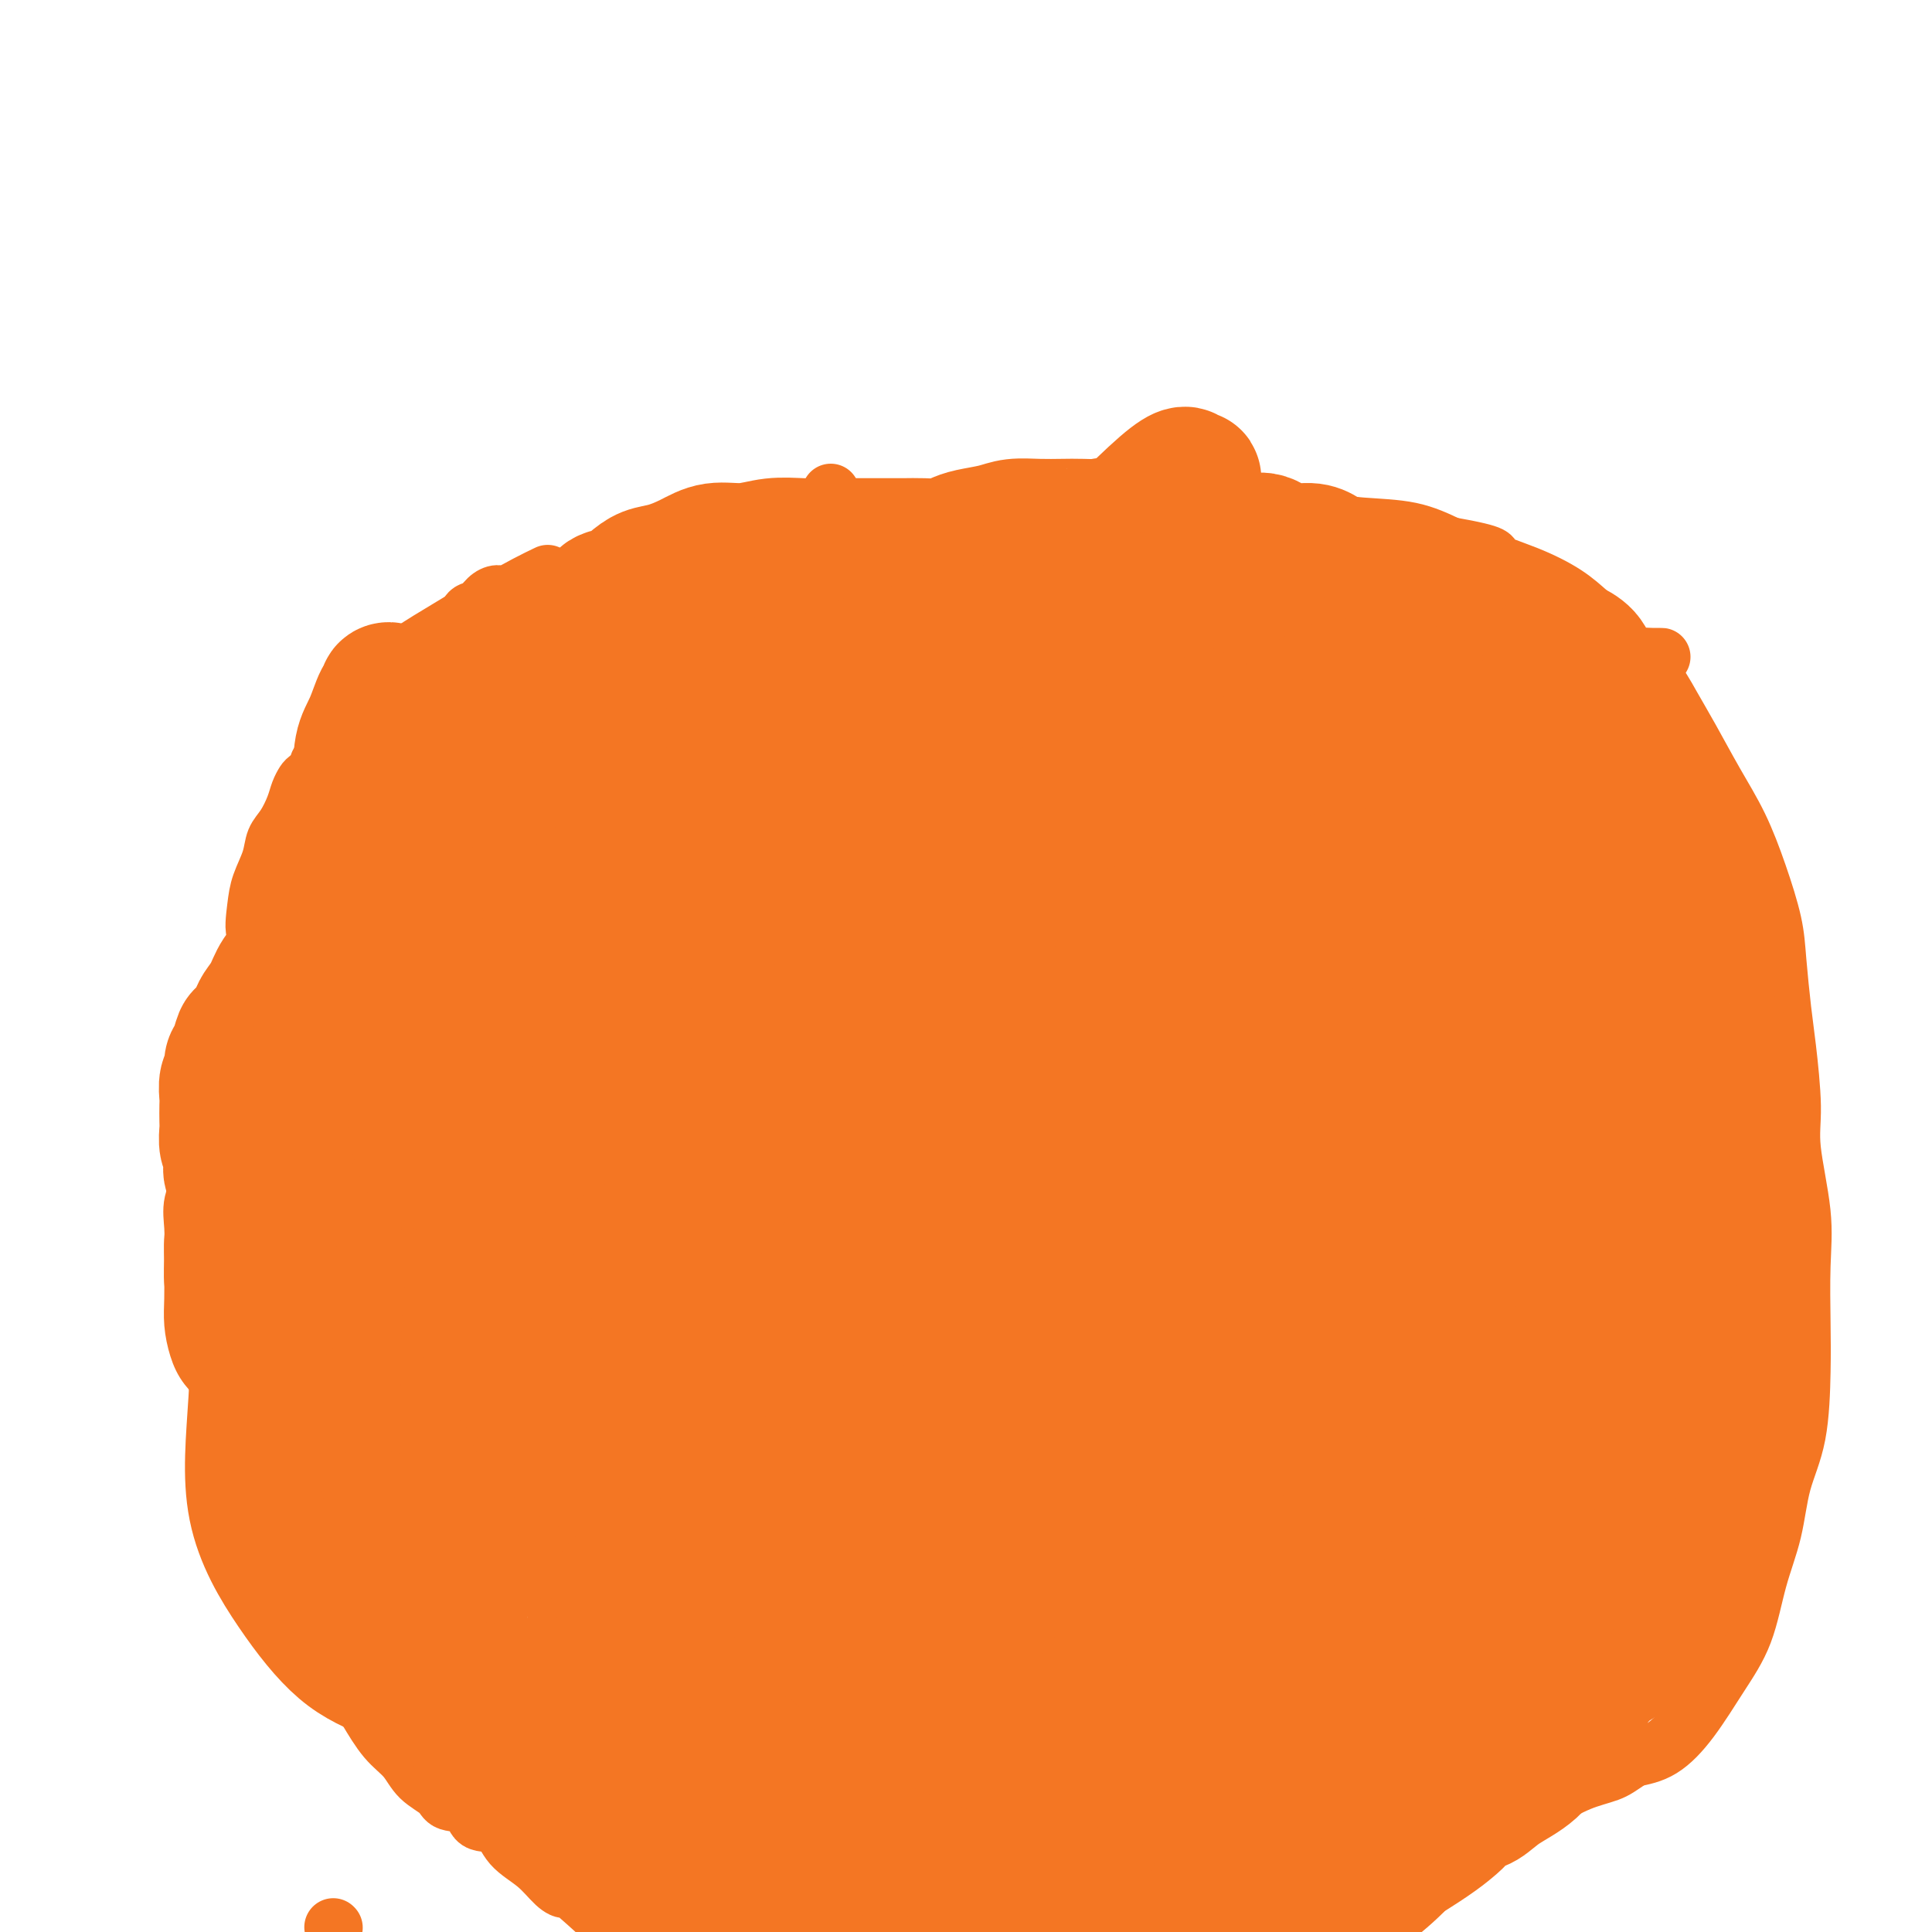 <svg viewBox='0 0 400 400' version='1.1' xmlns='http://www.w3.org/2000/svg' xmlns:xlink='http://www.w3.org/1999/xlink'><g fill='none' stroke='#F47623' stroke-width='12' stroke-linecap='round' stroke-linejoin='round'><path d='M69,399c0.000,0.000 0.100,0.100 0.1,0.1'/><path d='M138,396c-3.301,1.269 -6.601,2.537 -8,3c-1.399,0.463 -0.896,0.120 -1,0c-0.104,-0.120 -0.814,-0.016 -1,0c-0.186,0.016 0.153,-0.056 0,0c-0.153,0.056 -0.797,0.238 -1,0c-0.203,-0.238 0.035,-0.898 0,-1c-0.035,-0.102 -0.342,0.353 -1,0c-0.658,-0.353 -1.668,-1.514 -2,-2c-0.332,-0.486 0.013,-0.298 0,-1c-0.013,-0.702 -0.385,-2.296 -1,-4c-0.615,-1.704 -1.474,-3.519 -2,-5c-0.526,-1.481 -0.718,-2.630 -1,-4c-0.282,-1.370 -0.652,-2.963 -1,-4c-0.348,-1.037 -0.674,-1.519 -1,-2'/><path d='M118,376c-1.568,-4.029 -0.986,-2.603 -1,-3c-0.014,-0.397 -0.622,-2.619 -1,-4c-0.378,-1.381 -0.524,-1.921 -1,-3c-0.476,-1.079 -1.282,-2.695 -2,-4c-0.718,-1.305 -1.348,-2.297 -2,-4c-0.652,-1.703 -1.327,-4.117 -2,-6c-0.673,-1.883 -1.345,-3.236 -2,-5c-0.655,-1.764 -1.292,-3.938 -2,-6c-0.708,-2.062 -1.488,-4.012 -2,-6c-0.512,-1.988 -0.756,-4.016 -1,-6c-0.244,-1.984 -0.488,-3.926 -1,-6c-0.512,-2.074 -1.292,-4.281 -2,-7c-0.708,-2.719 -1.345,-5.950 -2,-9c-0.655,-3.050 -1.327,-5.917 -2,-9c-0.673,-3.083 -1.347,-6.381 -2,-10c-0.653,-3.619 -1.285,-7.559 -2,-11c-0.715,-3.441 -1.512,-6.381 -2,-10c-0.488,-3.619 -0.667,-7.915 -1,-12c-0.333,-4.085 -0.821,-7.958 -1,-12c-0.179,-4.042 -0.048,-8.253 0,-13c0.048,-4.747 0.013,-10.030 0,-14c-0.013,-3.970 -0.004,-6.627 0,-10c0.004,-3.373 0.001,-7.462 0,-11c-0.001,-3.538 -0.001,-6.524 0,-9c0.001,-2.476 0.004,-4.440 0,-7c-0.004,-2.560 -0.015,-5.715 0,-8c0.015,-2.285 0.057,-3.701 0,-5c-0.057,-1.299 -0.211,-2.482 0,-4c0.211,-1.518 0.788,-3.370 1,-4c0.212,-0.630 0.061,-0.037 0,0c-0.061,0.037 -0.030,-0.481 0,-1'/><path d='M88,157c-0.167,-18.333 -0.083,-9.167 0,0'/><path d='M261,391c-0.008,0.038 -0.016,0.077 1,0c1.016,-0.077 3.058,-0.268 5,-1c1.942,-0.732 3.786,-2.005 6,-3c2.214,-0.995 4.797,-1.710 7,-3c2.203,-1.290 4.025,-3.153 6,-5c1.975,-1.847 4.105,-3.679 6,-6c1.895,-2.321 3.557,-5.131 5,-8c1.443,-2.869 2.667,-5.796 5,-10c2.333,-4.204 5.775,-9.683 9,-15c3.225,-5.317 6.232,-10.472 9,-15c2.768,-4.528 5.297,-8.430 8,-13c2.703,-4.570 5.579,-9.807 8,-14c2.421,-4.193 4.386,-7.340 6,-11c1.614,-3.660 2.877,-7.832 4,-12c1.123,-4.168 2.105,-8.333 3,-12c0.895,-3.667 1.704,-6.836 2,-10c0.296,-3.164 0.079,-6.323 0,-10c-0.079,-3.677 -0.021,-7.872 0,-11c0.021,-3.128 0.006,-5.188 0,-8c-0.006,-2.812 -0.002,-6.375 0,-9c0.002,-2.625 0.001,-4.313 0,-6'/><path d='M351,209c-0.000,-7.644 -0.000,-4.753 0,-5c0.000,-0.247 0.000,-3.631 0,-6c-0.000,-2.369 -0.001,-3.723 0,-5c0.001,-1.277 0.004,-2.479 0,-4c-0.004,-1.521 -0.017,-3.362 0,-5c0.017,-1.638 0.062,-3.072 0,-4c-0.062,-0.928 -0.232,-1.351 -1,-2c-0.768,-0.649 -2.133,-1.525 -3,-2c-0.867,-0.475 -1.236,-0.551 -2,-1c-0.764,-0.449 -1.925,-1.271 -3,-2c-1.075,-0.729 -2.065,-1.363 -3,-2c-0.935,-0.637 -1.815,-1.276 -3,-2c-1.185,-0.724 -2.676,-1.533 -4,-2c-1.324,-0.467 -2.481,-0.592 -4,-1c-1.519,-0.408 -3.401,-1.098 -5,-2c-1.599,-0.902 -2.915,-2.016 -5,-3c-2.085,-0.984 -4.940,-1.838 -7,-3c-2.060,-1.162 -3.327,-2.633 -5,-4c-1.673,-1.367 -3.753,-2.631 -6,-4c-2.247,-1.369 -4.662,-2.842 -7,-4c-2.338,-1.158 -4.598,-2.001 -7,-3c-2.402,-0.999 -4.944,-2.153 -8,-3c-3.056,-0.847 -6.624,-1.386 -10,-2c-3.376,-0.614 -6.558,-1.303 -10,-2c-3.442,-0.697 -7.143,-1.402 -11,-2c-3.857,-0.598 -7.868,-1.090 -12,-2c-4.132,-0.910 -8.383,-2.238 -12,-3c-3.617,-0.762 -6.598,-0.957 -10,-2c-3.402,-1.043 -7.224,-2.935 -11,-4c-3.776,-1.065 -7.508,-1.304 -11,-2c-3.492,-0.696 -6.746,-1.848 -10,-3'/><path d='M181,118c-17.214,-3.568 -11.748,-1.487 -12,-1c-0.252,0.487 -6.222,-0.622 -11,-1c-4.778,-0.378 -8.365,-0.027 -12,0c-3.635,0.027 -7.319,-0.269 -11,0c-3.681,0.269 -7.358,1.102 -11,2c-3.642,0.898 -7.250,1.859 -11,3c-3.750,1.141 -7.641,2.461 -11,4c-3.359,1.539 -6.186,3.298 -9,5c-2.814,1.702 -5.615,3.347 -8,5c-2.385,1.653 -4.352,3.313 -6,5c-1.648,1.687 -2.975,3.399 -4,6c-1.025,2.601 -1.746,6.090 -2,10c-0.254,3.910 -0.039,8.240 0,12c0.039,3.760 -0.097,6.949 0,10c0.097,3.051 0.426,5.964 0,8c-0.426,2.036 -1.607,3.195 -2,5c-0.393,1.805 0.003,4.257 0,7c-0.003,2.743 -0.406,5.777 0,10c0.406,4.223 1.622,9.637 4,14c2.378,4.363 5.919,7.677 9,11c3.081,3.323 5.701,6.657 8,9c2.299,2.343 4.276,3.695 5,5c0.724,1.305 0.193,2.564 0,3c-0.193,0.436 -0.050,0.049 0,0c0.050,-0.049 0.005,0.238 0,1c-0.005,0.762 0.030,1.998 0,3c-0.030,1.002 -0.123,1.770 0,3c0.123,1.230 0.464,2.923 1,5c0.536,2.077 1.268,4.539 2,7'/><path d='M100,269c0.689,4.404 0.913,4.415 1,5c0.087,0.585 0.038,1.745 0,3c-0.038,1.255 -0.064,2.604 0,4c0.064,1.396 0.217,2.840 0,5c-0.217,2.160 -0.804,5.036 -1,7c-0.196,1.964 0.000,3.016 0,4c-0.000,0.984 -0.196,1.899 0,3c0.196,1.101 0.785,2.389 1,3c0.215,0.611 0.057,0.543 0,1c-0.057,0.457 -0.014,1.437 0,2c0.014,0.563 0.000,0.710 0,1c-0.000,0.290 0.014,0.722 0,1c-0.014,0.278 -0.056,0.400 0,1c0.056,0.600 0.211,1.676 0,2c-0.211,0.324 -0.788,-0.105 -1,0c-0.212,0.105 -0.061,0.744 0,1c0.061,0.256 0.030,0.128 0,0'/><path d='M127,399c-3.728,-3.385 -7.457,-6.771 -9,-8c-1.543,-1.229 -0.901,-0.302 -1,0c-0.099,0.302 -0.941,-0.021 -2,-1c-1.059,-0.979 -2.336,-2.613 -4,-4c-1.664,-1.387 -3.714,-2.528 -5,-4c-1.286,-1.472 -1.809,-3.275 -3,-4c-1.191,-0.725 -3.050,-0.370 -4,-1c-0.950,-0.630 -0.991,-2.244 -2,-3c-1.009,-0.756 -2.986,-0.654 -4,-1c-1.014,-0.346 -1.065,-1.141 -2,-2c-0.935,-0.859 -2.753,-1.782 -4,-3c-1.247,-1.218 -1.923,-2.730 -3,-4c-1.077,-1.270 -2.557,-2.299 -4,-4c-1.443,-1.701 -2.850,-4.073 -4,-6c-1.150,-1.927 -2.043,-3.408 -3,-5c-0.957,-1.592 -1.979,-3.296 -3,-5'/><path d='M70,344c-3.443,-4.901 -3.551,-5.154 -4,-6c-0.449,-0.846 -1.237,-2.286 -2,-4c-0.763,-1.714 -1.499,-3.700 -2,-6c-0.501,-2.300 -0.767,-4.912 -1,-7c-0.233,-2.088 -0.434,-3.653 -1,-5c-0.566,-1.347 -1.497,-2.475 -2,-4c-0.503,-1.525 -0.579,-3.445 -1,-5c-0.421,-1.555 -1.186,-2.744 -2,-4c-0.814,-1.256 -1.678,-2.580 -2,-4c-0.322,-1.420 -0.103,-2.938 -1,-4c-0.897,-1.062 -2.909,-1.669 -4,-3c-1.091,-1.331 -1.259,-3.387 -2,-5c-0.741,-1.613 -2.055,-2.783 -3,-4c-0.945,-1.217 -1.521,-2.481 -2,-4c-0.479,-1.519 -0.860,-3.294 -1,-5c-0.140,-1.706 -0.039,-3.344 0,-5c0.039,-1.656 0.017,-3.331 0,-5c-0.017,-1.669 -0.030,-3.334 0,-5c0.030,-1.666 0.101,-3.334 0,-5c-0.101,-1.666 -0.376,-3.331 0,-5c0.376,-1.669 1.401,-3.343 2,-5c0.599,-1.657 0.773,-3.299 1,-5c0.227,-1.701 0.509,-3.463 1,-5c0.491,-1.537 1.192,-2.851 2,-4c0.808,-1.149 1.722,-2.133 2,-3c0.278,-0.867 -0.080,-1.616 0,-3c0.080,-1.384 0.599,-3.404 1,-5c0.401,-1.596 0.685,-2.768 1,-4c0.315,-1.232 0.662,-2.524 1,-4c0.338,-1.476 0.668,-3.136 1,-5c0.332,-1.864 0.666,-3.932 1,-6'/><path d='M53,200c2.019,-8.926 0.568,-6.741 0,-7c-0.568,-0.259 -0.252,-2.963 0,-5c0.252,-2.037 0.438,-3.406 1,-5c0.562,-1.594 1.498,-3.414 2,-5c0.502,-1.586 0.569,-2.940 1,-4c0.431,-1.060 1.228,-1.827 2,-3c0.772,-1.173 1.521,-2.752 2,-4c0.479,-1.248 0.687,-2.166 1,-3c0.313,-0.834 0.730,-1.583 1,-2c0.270,-0.417 0.394,-0.501 1,-1c0.606,-0.499 1.695,-1.412 2,-2c0.305,-0.588 -0.173,-0.850 0,-1c0.173,-0.150 0.997,-0.189 2,-1c1.003,-0.811 2.187,-2.393 3,-3c0.813,-0.607 1.256,-0.239 2,-1c0.744,-0.761 1.788,-2.653 3,-4c1.212,-1.347 2.592,-2.151 4,-3c1.408,-0.849 2.843,-1.745 4,-3c1.157,-1.255 2.035,-2.869 3,-4c0.965,-1.131 2.016,-1.780 3,-3c0.984,-1.220 1.902,-3.013 3,-4c1.098,-0.987 2.378,-1.169 3,-2c0.622,-0.831 0.588,-2.312 1,-3c0.412,-0.688 1.270,-0.582 2,-1c0.730,-0.418 1.331,-1.359 2,-2c0.669,-0.641 1.406,-0.981 2,-1c0.594,-0.019 1.046,0.284 2,0c0.954,-0.284 2.411,-1.153 4,-2c1.589,-0.847 3.311,-1.670 4,-2c0.689,-0.330 0.344,-0.165 0,0'/><path d='M268,142c1.096,-1.691 2.191,-3.382 3,-4c0.809,-0.618 1.331,-0.164 2,0c0.669,0.164 1.483,0.037 3,0c1.517,-0.037 3.736,0.015 6,0c2.264,-0.015 4.572,-0.099 7,0c2.428,0.099 4.974,0.380 8,0c3.026,-0.380 6.532,-1.422 9,-2c2.468,-0.578 3.899,-0.693 6,-1c2.101,-0.307 4.873,-0.807 7,-1c2.127,-0.193 3.608,-0.080 5,0c1.392,0.080 2.695,0.127 4,0c1.305,-0.127 2.611,-0.426 4,0c1.389,0.426 2.860,1.578 4,2c1.140,0.422 1.949,0.113 3,0c1.051,-0.113 2.345,-0.030 3,0c0.655,0.030 0.670,0.008 1,0c0.330,-0.008 0.975,-0.002 1,0c0.025,0.002 -0.570,0.001 -1,0c-0.430,-0.001 -0.693,-0.000 -1,0c-0.307,0.000 -0.657,0.000 -1,0c-0.343,-0.000 -0.680,-0.000 -1,0c-0.320,0.000 -0.625,0.000 -1,0c-0.375,-0.000 -0.822,-0.000 -1,0c-0.178,0.000 -0.089,0.000 0,0'/><path d='M172,102c-0.895,1.691 -1.789,3.382 -1,4c0.789,0.618 3.262,0.161 6,0c2.738,-0.161 5.742,-0.028 8,0c2.258,0.028 3.771,-0.049 5,0c1.229,0.049 2.173,0.223 4,0c1.827,-0.223 4.538,-0.845 7,-1c2.462,-0.155 4.677,0.155 7,0c2.323,-0.155 4.755,-0.774 7,-1c2.245,-0.226 4.304,-0.057 6,0c1.696,0.057 3.029,0.004 5,0c1.971,-0.004 4.579,0.040 7,0c2.421,-0.040 4.654,-0.166 7,0c2.346,0.166 4.804,0.622 7,1c2.196,0.378 4.129,0.677 7,1c2.871,0.323 6.681,0.669 10,1c3.319,0.331 6.147,0.645 9,1c2.853,0.355 5.730,0.749 9,1c3.270,0.251 6.934,0.357 10,1c3.066,0.643 5.533,1.821 8,3'/><path d='M300,113c11.008,1.941 8.527,2.292 9,3c0.473,0.708 3.899,1.771 7,3c3.101,1.229 5.876,2.623 8,4c2.124,1.377 3.597,2.736 5,4c1.403,1.264 2.737,2.431 4,4c1.263,1.569 2.454,3.540 4,5c1.546,1.460 3.445,2.410 5,4c1.555,1.590 2.765,3.821 4,6c1.235,2.179 2.495,4.307 4,7c1.505,2.693 3.254,5.951 5,9c1.746,3.049 3.490,5.889 5,9c1.510,3.111 2.785,6.492 4,10c1.215,3.508 2.368,7.143 3,10c0.632,2.857 0.742,4.935 1,8c0.258,3.065 0.665,7.117 1,10c0.335,2.883 0.597,4.596 1,8c0.403,3.404 0.945,8.498 1,12c0.055,3.502 -0.377,5.413 0,9c0.377,3.587 1.564,8.851 2,13c0.436,4.149 0.121,7.183 0,11c-0.121,3.817 -0.048,8.418 0,12c0.048,3.582 0.070,6.143 0,10c-0.070,3.857 -0.233,9.008 -1,13c-0.767,3.992 -2.139,6.826 -3,10c-0.861,3.174 -1.211,6.689 -2,10c-0.789,3.311 -2.015,6.417 -3,10c-0.985,3.583 -1.728,7.642 -3,11c-1.272,3.358 -3.073,6.013 -5,9c-1.927,2.987 -3.980,6.304 -6,9c-2.020,2.696 -4.006,4.770 -6,6c-1.994,1.230 -3.997,1.615 -6,2'/><path d='M338,364c-2.711,1.841 -3.488,2.442 -5,3c-1.512,0.558 -3.758,1.073 -6,2c-2.242,0.927 -4.481,2.266 -7,3c-2.519,0.734 -5.317,0.862 -8,2c-2.683,1.138 -5.251,3.286 -8,4c-2.749,0.714 -5.679,-0.005 -8,0c-2.321,0.005 -4.033,0.733 -6,1c-1.967,0.267 -4.188,0.071 -6,0c-1.812,-0.071 -3.215,-0.019 -5,0c-1.785,0.019 -3.951,0.005 -6,0c-2.049,-0.005 -3.982,-0.001 -6,0c-2.018,0.001 -4.120,0.000 -5,0c-0.880,-0.000 -0.537,-0.000 -1,0c-0.463,0.000 -1.732,0.000 -2,0c-0.268,-0.000 0.466,-0.000 1,0c0.534,0.000 0.867,0.000 1,0c0.133,-0.000 0.067,-0.000 0,0'/><path d='M124,387c-1.731,0.299 -3.462,0.599 -6,-2c-2.538,-2.599 -5.883,-8.096 -8,-12c-2.117,-3.904 -3.004,-6.215 -4,-8c-0.996,-1.785 -2.099,-3.045 -4,-7c-1.901,-3.955 -4.600,-10.604 -7,-17c-2.400,-6.396 -4.501,-12.539 -6,-18c-1.499,-5.461 -2.396,-10.240 -3,-16c-0.604,-5.760 -0.916,-12.500 -1,-19c-0.084,-6.500 0.061,-12.761 0,-19c-0.061,-6.239 -0.326,-12.456 0,-18c0.326,-5.544 1.244,-10.414 2,-15c0.756,-4.586 1.352,-8.889 2,-12c0.648,-3.111 1.349,-5.030 2,-7c0.651,-1.970 1.252,-3.992 2,-5c0.748,-1.008 1.642,-1.002 2,-1c0.358,0.002 0.179,0.001 0,0'/></g>
<g fill='none' stroke='#F47623' stroke-width='28' stroke-linecap='round' stroke-linejoin='round'><path d='M137,364c-2.951,0.664 -5.902,1.328 -7,0c-1.098,-1.328 -0.341,-4.649 0,-10c0.341,-5.351 0.268,-12.734 0,-20c-0.268,-7.266 -0.729,-14.417 -1,-22c-0.271,-7.583 -0.351,-15.599 0,-23c0.351,-7.401 1.134,-14.188 2,-21c0.866,-6.812 1.816,-13.648 3,-20c1.184,-6.352 2.602,-12.219 4,-18c1.398,-5.781 2.774,-11.477 4,-16c1.226,-4.523 2.301,-7.873 3,-10c0.699,-2.127 1.023,-3.029 1,-3c-0.023,0.029 -0.394,0.990 0,1c0.394,0.010 1.552,-0.932 0,4c-1.552,4.932 -5.812,15.736 -9,25c-3.188,9.264 -5.302,16.986 -7,24c-1.698,7.014 -2.979,13.320 -4,20c-1.021,6.680 -1.781,13.735 -2,19c-0.219,5.265 0.103,8.741 0,13c-0.103,4.259 -0.630,9.301 0,13c0.630,3.699 2.416,6.053 4,9c1.584,2.947 2.965,6.486 5,9c2.035,2.514 4.724,4.004 7,6c2.276,1.996 4.138,4.498 6,7'/><path d='M146,351c3.059,3.649 4.206,6.270 6,9c1.794,2.730 4.235,5.567 6,7c1.765,1.433 2.855,1.460 4,2c1.145,0.540 2.345,1.593 3,2c0.655,0.407 0.764,0.166 1,0c0.236,-0.166 0.599,-0.259 1,0c0.401,0.259 0.841,0.868 1,1c0.159,0.132 0.037,-0.213 0,-1c-0.037,-0.787 0.011,-2.018 0,-6c-0.011,-3.982 -0.081,-10.717 0,-18c0.081,-7.283 0.311,-15.116 0,-22c-0.311,-6.884 -1.164,-12.819 -2,-18c-0.836,-5.181 -1.654,-9.610 -3,-13c-1.346,-3.390 -3.220,-5.743 -5,-7c-1.780,-1.257 -3.468,-1.420 -5,-2c-1.532,-0.580 -2.910,-1.577 -4,-2c-1.090,-0.423 -1.892,-0.272 -3,0c-1.108,0.272 -2.521,0.666 -3,1c-0.479,0.334 -0.023,0.609 -1,4c-0.977,3.391 -3.388,9.899 -5,15c-1.612,5.101 -2.427,8.796 -3,13c-0.573,4.204 -0.906,8.917 -1,14c-0.094,5.083 0.049,10.535 0,15c-0.049,4.465 -0.291,7.942 0,11c0.291,3.058 1.114,5.696 2,8c0.886,2.304 1.834,4.273 3,6c1.166,1.727 2.550,3.211 4,6c1.450,2.789 2.966,6.881 5,10c2.034,3.119 4.586,5.263 7,8c2.414,2.737 4.690,6.068 6,8c1.310,1.932 1.655,2.466 2,3'/><path d='M162,405c2.766,3.027 2.182,1.093 2,0c-0.182,-1.093 0.040,-1.346 0,-3c-0.040,-1.654 -0.340,-4.710 -1,-10c-0.660,-5.290 -1.679,-12.814 -2,-20c-0.321,-7.186 0.058,-14.033 0,-21c-0.058,-6.967 -0.552,-14.055 0,-20c0.552,-5.945 2.152,-10.747 3,-15c0.848,-4.253 0.946,-7.956 1,-11c0.054,-3.044 0.065,-5.427 0,-8c-0.065,-2.573 -0.205,-5.336 -1,-7c-0.795,-1.664 -2.244,-2.230 -4,-3c-1.756,-0.770 -3.818,-1.744 -6,-2c-2.182,-0.256 -4.484,0.207 -6,0c-1.516,-0.207 -2.248,-1.084 -4,0c-1.752,1.084 -4.526,4.129 -7,8c-2.474,3.871 -4.648,8.569 -7,14c-2.352,5.431 -4.883,11.595 -6,18c-1.117,6.405 -0.818,13.050 -1,20c-0.182,6.950 -0.843,14.204 -1,19c-0.157,4.796 0.189,7.133 1,10c0.811,2.867 2.085,6.263 4,9c1.915,2.737 4.469,4.815 7,6c2.531,1.185 5.039,1.477 8,2c2.961,0.523 6.375,1.277 10,2c3.625,0.723 7.461,1.414 11,2c3.539,0.586 6.782,1.065 10,1c3.218,-0.065 6.412,-0.675 9,-2c2.588,-1.325 4.570,-3.365 7,-8c2.430,-4.635 5.308,-11.863 8,-20c2.692,-8.137 5.198,-17.182 7,-26c1.802,-8.818 2.901,-17.409 4,-26'/><path d='M208,314c2.387,-12.065 2.856,-16.227 3,-21c0.144,-4.773 -0.037,-10.155 0,-14c0.037,-3.845 0.291,-6.151 0,-8c-0.291,-1.849 -1.129,-3.241 -3,-4c-1.871,-0.759 -4.776,-0.883 -7,-1c-2.224,-0.117 -3.766,-0.225 -5,0c-1.234,0.225 -2.159,0.782 -3,2c-0.841,1.218 -1.599,3.096 -3,8c-1.401,4.904 -3.447,12.835 -5,20c-1.553,7.165 -2.613,13.565 -3,21c-0.387,7.435 -0.100,15.904 0,23c0.100,7.096 0.014,12.819 1,20c0.986,7.181 3.044,15.818 5,22c1.956,6.182 3.810,9.908 6,14c2.190,4.092 4.716,8.552 7,11c2.284,2.448 4.326,2.886 6,3c1.674,0.114 2.980,-0.095 5,0c2.020,0.095 4.754,0.494 7,0c2.246,-0.494 4.003,-1.880 6,-6c1.997,-4.120 4.234,-10.975 6,-18c1.766,-7.025 3.062,-14.219 4,-22c0.938,-7.781 1.519,-16.147 2,-24c0.481,-7.853 0.863,-15.193 1,-22c0.137,-6.807 0.029,-13.081 0,-18c-0.029,-4.919 0.022,-8.482 0,-12c-0.022,-3.518 -0.119,-6.991 -1,-9c-0.881,-2.009 -2.548,-2.555 -4,-3c-1.452,-0.445 -2.688,-0.789 -4,-1c-1.312,-0.211 -2.699,-0.287 -4,0c-1.301,0.287 -2.514,0.939 -3,2c-0.486,1.061 -0.243,2.530 0,4'/><path d='M222,281c-0.403,2.716 0.088,6.506 0,11c-0.088,4.494 -0.756,9.693 -1,16c-0.244,6.307 -0.064,13.723 0,21c0.064,7.277 0.012,14.416 0,21c-0.012,6.584 0.016,12.612 0,18c-0.016,5.388 -0.077,10.135 0,14c0.077,3.865 0.292,6.846 1,9c0.708,2.154 1.909,3.480 3,5c1.091,1.520 2.072,3.235 3,4c0.928,0.765 1.804,0.582 3,1c1.196,0.418 2.713,1.439 4,2c1.287,0.561 2.343,0.663 4,-1c1.657,-1.663 3.913,-5.089 6,-11c2.087,-5.911 4.004,-14.306 6,-23c1.996,-8.694 4.069,-17.687 6,-26c1.931,-8.313 3.719,-15.945 5,-22c1.281,-6.055 2.056,-10.534 3,-15c0.944,-4.466 2.057,-8.918 3,-12c0.943,-3.082 1.716,-4.794 2,-6c0.284,-1.206 0.078,-1.907 0,-2c-0.078,-0.093 -0.027,0.423 0,2c0.027,1.577 0.030,4.215 0,10c-0.030,5.785 -0.091,14.718 0,24c0.091,9.282 0.336,18.913 0,28c-0.336,9.087 -1.253,17.628 -2,25c-0.747,7.372 -1.324,13.574 -2,17c-0.676,3.426 -1.451,4.076 -2,5c-0.549,0.924 -0.871,2.121 -1,2c-0.129,-0.121 -0.064,-1.561 0,-3'/><path d='M263,395c-1.081,5.047 -0.285,-5.336 0,-13c0.285,-7.664 0.059,-12.609 0,-18c-0.059,-5.391 0.051,-11.228 1,-17c0.949,-5.772 2.738,-11.477 4,-16c1.262,-4.523 1.999,-7.863 3,-11c1.001,-3.137 2.268,-6.071 3,-9c0.732,-2.929 0.928,-5.852 1,-8c0.072,-2.148 0.019,-3.519 0,-5c-0.019,-1.481 -0.002,-3.070 0,-4c0.002,-0.930 -0.009,-1.201 0,-2c0.009,-0.799 0.039,-2.126 0,-2c-0.039,0.126 -0.148,1.704 0,3c0.148,1.296 0.552,2.308 0,6c-0.552,3.692 -2.060,10.064 -3,15c-0.940,4.936 -1.313,8.436 -3,15c-1.687,6.564 -4.687,16.191 -7,22c-2.313,5.809 -3.940,7.798 -5,9c-1.060,1.202 -1.552,1.616 -2,2c-0.448,0.384 -0.852,0.737 -1,1c-0.148,0.263 -0.040,0.436 0,1c0.040,0.564 0.011,1.520 0,2c-0.011,0.480 -0.003,0.485 0,1c0.003,0.515 0.001,1.540 0,2c-0.001,0.460 -0.000,0.355 0,1c0.000,0.645 0.000,2.042 0,1c-0.000,-1.042 -0.000,-4.521 0,-8'/><path d='M254,363c0.073,-3.878 0.256,-10.574 2,-19c1.744,-8.426 5.050,-18.583 8,-27c2.950,-8.417 5.544,-15.092 8,-19c2.456,-3.908 4.774,-5.047 6,-6c1.226,-0.953 1.359,-1.719 1,-2c-0.359,-0.281 -1.210,-0.076 -2,0c-0.790,0.076 -1.520,0.023 -2,0c-0.480,-0.023 -0.712,-0.015 -1,0c-0.288,0.015 -0.634,0.038 -1,0c-0.366,-0.038 -0.753,-0.138 -1,0c-0.247,0.138 -0.354,0.514 -2,4c-1.646,3.486 -4.832,10.083 -8,18c-3.168,7.917 -6.320,17.154 -10,26c-3.680,8.846 -7.890,17.301 -11,23c-3.110,5.699 -5.119,8.641 -7,11c-1.881,2.359 -3.632,4.134 -5,5c-1.368,0.866 -2.351,0.823 -4,1c-1.649,0.177 -3.964,0.573 -6,1c-2.036,0.427 -3.793,0.883 -6,1c-2.207,0.117 -4.864,-0.105 -7,0c-2.136,0.105 -3.749,0.539 -5,1c-1.251,0.461 -2.138,0.950 -3,1c-0.862,0.050 -1.699,-0.341 -2,0c-0.301,0.341 -0.067,1.412 0,2c0.067,0.588 -0.034,0.694 0,1c0.034,0.306 0.201,0.813 1,1c0.799,0.187 2.228,0.053 3,0c0.772,-0.053 0.886,-0.027 1,0'/><path d='M201,386c1.285,0.306 1.997,0.070 3,0c1.003,-0.070 2.296,0.027 4,0c1.704,-0.027 3.820,-0.177 7,0c3.180,0.177 7.423,0.680 12,0c4.577,-0.680 9.488,-2.545 14,-4c4.512,-1.455 8.627,-2.501 12,-4c3.373,-1.499 6.005,-3.451 8,-5c1.995,-1.549 3.353,-2.694 5,-4c1.647,-1.306 3.582,-2.774 5,-4c1.418,-1.226 2.319,-2.209 3,-3c0.681,-0.791 1.140,-1.389 2,-2c0.860,-0.611 2.120,-1.236 3,-2c0.880,-0.764 1.382,-1.669 2,-2c0.618,-0.331 1.354,-0.089 2,0c0.646,0.089 1.202,0.024 2,0c0.798,-0.024 1.839,-0.007 3,0c1.161,0.007 2.441,0.003 4,0c1.559,-0.003 3.397,-0.007 5,0c1.603,0.007 2.972,0.025 5,0c2.028,-0.025 4.714,-0.091 7,-1c2.286,-0.909 4.170,-2.660 6,-4c1.830,-1.340 3.605,-2.271 5,-3c1.395,-0.729 2.411,-1.258 3,-2c0.589,-0.742 0.750,-1.699 1,-2c0.250,-0.301 0.588,0.053 1,0c0.412,-0.053 0.899,-0.513 1,-1c0.101,-0.487 -0.183,-1.001 0,-1c0.183,0.001 0.833,0.516 1,0c0.167,-0.516 -0.147,-2.062 0,-3c0.147,-0.938 0.756,-1.268 1,-2c0.244,-0.732 0.122,-1.866 0,-3'/><path d='M328,334c0.334,-1.585 0.668,-1.546 1,-2c0.332,-0.454 0.663,-1.399 1,-2c0.337,-0.601 0.682,-0.858 1,-1c0.318,-0.142 0.610,-0.168 1,0c0.390,0.168 0.879,0.530 0,2c-0.879,1.470 -3.126,4.049 -5,7c-1.874,2.951 -3.374,6.274 -6,10c-2.626,3.726 -6.379,7.856 -9,11c-2.621,3.144 -4.109,5.301 -6,7c-1.891,1.699 -4.185,2.938 -6,4c-1.815,1.062 -3.150,1.947 -4,3c-0.850,1.053 -1.216,2.275 -2,3c-0.784,0.725 -1.988,0.954 -3,2c-1.012,1.046 -1.833,2.909 -3,4c-1.167,1.091 -2.680,1.409 -4,2c-1.320,0.591 -2.446,1.454 -4,2c-1.554,0.546 -3.534,0.776 -5,1c-1.466,0.224 -2.417,0.441 -4,1c-1.583,0.559 -3.797,1.459 -5,2c-1.203,0.541 -1.394,0.723 -2,1c-0.606,0.277 -1.627,0.649 -2,1c-0.373,0.351 -0.098,0.683 0,1c0.098,0.317 0.020,0.621 0,1c-0.020,0.379 0.020,0.834 0,1c-0.020,0.166 -0.098,0.045 0,0c0.098,-0.045 0.373,-0.012 1,0c0.627,0.012 1.608,0.003 3,0c1.392,-0.003 3.196,-0.002 5,0'/><path d='M271,395c2.773,-0.673 5.206,-2.355 8,-4c2.794,-1.645 5.949,-3.253 9,-5c3.051,-1.747 6.000,-3.634 8,-5c2.000,-1.366 3.052,-2.210 4,-3c0.948,-0.790 1.791,-1.527 2,-2c0.209,-0.473 -0.216,-0.684 0,-1c0.216,-0.316 1.072,-0.739 2,-1c0.928,-0.261 1.929,-0.362 3,-1c1.071,-0.638 2.213,-1.814 4,-3c1.787,-1.186 4.219,-2.383 6,-4c1.781,-1.617 2.912,-3.656 4,-5c1.088,-1.344 2.133,-1.994 3,-3c0.867,-1.006 1.555,-2.366 2,-3c0.445,-0.634 0.647,-0.540 1,-1c0.353,-0.460 0.856,-1.474 1,-2c0.144,-0.526 -0.070,-0.563 0,-1c0.070,-0.437 0.425,-1.275 1,-2c0.575,-0.725 1.369,-1.337 2,-2c0.631,-0.663 1.098,-1.377 2,-2c0.902,-0.623 2.237,-1.157 3,-2c0.763,-0.843 0.952,-1.997 2,-3c1.048,-1.003 2.953,-1.854 4,-3c1.047,-1.146 1.236,-2.586 2,-4c0.764,-1.414 2.102,-2.802 3,-4c0.898,-1.198 1.354,-2.208 2,-3c0.646,-0.792 1.482,-1.367 2,-2c0.518,-0.633 0.720,-1.324 1,-2c0.280,-0.676 0.640,-1.338 1,-2'/><path d='M353,320c6.047,-7.216 3.164,-2.257 2,-1c-1.164,1.257 -0.610,-1.189 0,-3c0.610,-1.811 1.277,-2.989 2,-4c0.723,-1.011 1.504,-1.857 2,-3c0.496,-1.143 0.707,-2.583 1,-4c0.293,-1.417 0.668,-2.809 1,-4c0.332,-1.191 0.622,-2.180 1,-3c0.378,-0.820 0.845,-1.471 1,-2c0.155,-0.529 -0.001,-0.936 0,-2c0.001,-1.064 0.158,-2.787 0,-4c-0.158,-1.213 -0.631,-1.918 -1,-3c-0.369,-1.082 -0.635,-2.543 -1,-4c-0.365,-1.457 -0.830,-2.910 -1,-4c-0.170,-1.090 -0.046,-1.818 0,-3c0.046,-1.182 0.012,-2.819 0,-4c-0.012,-1.181 -0.004,-1.906 0,-3c0.004,-1.094 0.005,-2.557 0,-4c-0.005,-1.443 -0.015,-2.866 0,-4c0.015,-1.134 0.056,-1.981 0,-3c-0.056,-1.019 -0.207,-2.212 0,-3c0.207,-0.788 0.774,-1.173 1,-2c0.226,-0.827 0.113,-2.097 0,-3c-0.113,-0.903 -0.226,-1.438 0,-2c0.226,-0.562 0.793,-1.151 1,-2c0.207,-0.849 0.056,-1.959 0,-3c-0.056,-1.041 -0.015,-2.012 0,-3c0.015,-0.988 0.004,-1.994 0,-3c-0.004,-1.006 -0.001,-2.012 0,-3c0.001,-0.988 0.000,-1.958 0,-3c-0.000,-1.042 -0.000,-2.155 0,-3c0.000,-0.845 0.000,-1.423 0,-2'/><path d='M362,226c-0.108,-8.445 -1.380,-3.059 -2,-2c-0.620,1.059 -0.590,-2.211 -1,-4c-0.410,-1.789 -1.261,-2.099 -2,-3c-0.739,-0.901 -1.364,-2.393 -2,-4c-0.636,-1.607 -1.281,-3.328 -2,-5c-0.719,-1.672 -1.512,-3.296 -2,-5c-0.488,-1.704 -0.669,-3.490 -1,-5c-0.331,-1.510 -0.810,-2.745 -1,-4c-0.190,-1.255 -0.092,-2.531 0,-4c0.092,-1.469 0.177,-3.133 0,-4c-0.177,-0.867 -0.615,-0.939 -1,-2c-0.385,-1.061 -0.718,-3.110 -1,-4c-0.282,-0.890 -0.512,-0.620 -1,-1c-0.488,-0.380 -1.234,-1.410 -2,-2c-0.766,-0.590 -1.553,-0.740 -2,-1c-0.447,-0.260 -0.553,-0.631 -1,-1c-0.447,-0.369 -1.236,-0.736 -2,-1c-0.764,-0.264 -1.504,-0.427 -2,-1c-0.496,-0.573 -0.749,-1.557 -1,-2c-0.251,-0.443 -0.501,-0.344 -1,-1c-0.499,-0.656 -1.247,-2.067 -2,-3c-0.753,-0.933 -1.510,-1.387 -2,-2c-0.490,-0.613 -0.712,-1.386 -1,-2c-0.288,-0.614 -0.641,-1.071 -1,-2c-0.359,-0.929 -0.725,-2.332 -1,-3c-0.275,-0.668 -0.459,-0.602 -1,-1c-0.541,-0.398 -1.441,-1.258 -2,-2c-0.559,-0.742 -0.779,-1.364 -1,-2c-0.221,-0.636 -0.444,-1.287 -1,-2c-0.556,-0.713 -1.445,-1.490 -2,-2c-0.555,-0.510 -0.778,-0.755 -1,-1'/><path d='M320,148c-2.802,-4.270 -1.308,-2.443 -1,-2c0.308,0.443 -0.569,-0.496 -1,-1c-0.431,-0.504 -0.415,-0.573 -1,-1c-0.585,-0.427 -1.769,-1.212 -2,-2c-0.231,-0.788 0.491,-1.580 0,-2c-0.491,-0.420 -2.197,-0.469 -3,-1c-0.803,-0.531 -0.705,-1.546 -1,-2c-0.295,-0.454 -0.984,-0.348 -2,-1c-1.016,-0.652 -2.359,-2.061 -3,-3c-0.641,-0.939 -0.579,-1.407 -1,-2c-0.421,-0.593 -1.323,-1.309 -2,-2c-0.677,-0.691 -1.129,-1.355 -2,-2c-0.871,-0.645 -2.162,-1.272 -3,-2c-0.838,-0.728 -1.224,-1.558 -2,-2c-0.776,-0.442 -1.941,-0.496 -3,-1c-1.059,-0.504 -2.012,-1.459 -3,-2c-0.988,-0.541 -2.012,-0.670 -3,-1c-0.988,-0.330 -1.941,-0.862 -3,-1c-1.059,-0.138 -2.224,0.116 -3,0c-0.776,-0.116 -1.162,-0.603 -2,-1c-0.838,-0.397 -2.128,-0.702 -3,-1c-0.872,-0.298 -1.327,-0.587 -2,-1c-0.673,-0.413 -1.565,-0.951 -3,-1c-1.435,-0.049 -3.414,0.390 -5,0c-1.586,-0.390 -2.779,-1.611 -4,-2c-1.221,-0.389 -2.468,0.053 -4,0c-1.532,-0.053 -3.347,-0.603 -5,-1c-1.653,-0.397 -3.144,-0.643 -5,-1c-1.856,-0.357 -4.077,-0.827 -6,-1c-1.923,-0.173 -3.550,-0.049 -5,0c-1.450,0.049 -2.725,0.025 -4,0'/><path d='M233,109c-5.424,-0.464 -4.485,-0.125 -5,0c-0.515,0.125 -2.485,0.037 -4,0c-1.515,-0.037 -2.576,-0.021 -4,0c-1.424,0.021 -3.210,0.047 -5,0c-1.790,-0.047 -3.584,-0.166 -5,0c-1.416,0.166 -2.454,0.619 -4,1c-1.546,0.381 -3.598,0.691 -5,1c-1.402,0.309 -2.152,0.619 -3,1c-0.848,0.381 -1.792,0.834 -3,1c-1.208,0.166 -2.678,0.044 -4,0c-1.322,-0.044 -2.494,-0.012 -4,0c-1.506,0.012 -3.346,0.002 -5,0c-1.654,-0.002 -3.122,0.004 -5,0c-1.878,-0.004 -4.164,-0.017 -6,0c-1.836,0.017 -3.221,0.063 -5,0c-1.779,-0.063 -3.953,-0.234 -6,0c-2.047,0.234 -3.969,0.874 -6,1c-2.031,0.126 -4.171,-0.262 -6,0c-1.829,0.262 -3.346,1.174 -5,2c-1.654,0.826 -3.444,1.567 -5,2c-1.556,0.433 -2.877,0.558 -4,1c-1.123,0.442 -2.048,1.202 -3,2c-0.952,0.798 -1.931,1.635 -3,2c-1.069,0.365 -2.228,0.257 -3,1c-0.772,0.743 -1.155,2.338 -2,3c-0.845,0.662 -2.151,0.390 -3,1c-0.849,0.610 -1.241,2.103 -2,3c-0.759,0.897 -1.884,1.199 -3,2c-1.116,0.801 -2.224,2.100 -3,3c-0.776,0.900 -1.222,1.400 -2,2c-0.778,0.600 -1.889,1.300 -3,2'/><path d='M107,140c-2.984,3.062 -1.445,2.717 -1,3c0.445,0.283 -0.206,1.193 -1,2c-0.794,0.807 -1.733,1.512 -2,2c-0.267,0.488 0.137,0.760 0,1c-0.137,0.240 -0.814,0.448 -1,1c-0.186,0.552 0.119,1.446 0,2c-0.119,0.554 -0.661,0.766 -1,1c-0.339,0.234 -0.476,0.490 -1,1c-0.524,0.510 -1.435,1.275 -2,2c-0.565,0.725 -0.784,1.411 -1,2c-0.216,0.589 -0.429,1.082 -1,2c-0.571,0.918 -1.501,2.260 -2,3c-0.499,0.740 -0.568,0.877 -1,2c-0.432,1.123 -1.229,3.231 -2,5c-0.771,1.769 -1.517,3.199 -2,5c-0.483,1.801 -0.703,3.972 -1,6c-0.297,2.028 -0.672,3.911 -1,6c-0.328,2.089 -0.610,4.383 -1,6c-0.390,1.617 -0.889,2.557 -1,4c-0.111,1.443 0.164,3.390 0,5c-0.164,1.610 -0.769,2.882 -1,4c-0.231,1.118 -0.090,2.083 0,3c0.090,0.917 0.129,1.786 0,3c-0.129,1.214 -0.426,2.774 -1,4c-0.574,1.226 -1.424,2.120 -2,3c-0.576,0.880 -0.876,1.747 -1,3c-0.124,1.253 -0.072,2.894 0,4c0.072,1.106 0.164,1.678 0,3c-0.164,1.322 -0.583,3.394 -1,5c-0.417,1.606 -0.834,2.744 -1,4c-0.166,1.256 -0.083,2.628 0,4'/><path d='M78,241c-1.928,11.259 -1.249,5.906 -1,5c0.249,-0.906 0.067,2.636 0,5c-0.067,2.364 -0.018,3.549 0,5c0.018,1.451 0.005,3.167 0,5c-0.005,1.833 -0.001,3.782 0,6c0.001,2.218 -0.000,4.704 0,7c0.000,2.296 0.002,4.400 0,7c-0.002,2.600 -0.009,5.694 0,8c0.009,2.306 0.033,3.822 0,6c-0.033,2.178 -0.124,5.017 0,7c0.124,1.983 0.462,3.112 1,5c0.538,1.888 1.277,4.537 2,7c0.723,2.463 1.431,4.740 2,7c0.569,2.260 0.997,4.504 2,7c1.003,2.496 2.579,5.246 4,8c1.421,2.754 2.687,5.514 4,8c1.313,2.486 2.673,4.697 4,7c1.327,2.303 2.619,4.696 4,7c1.381,2.304 2.850,4.519 4,6c1.150,1.481 1.982,2.227 3,3c1.018,0.773 2.223,1.573 3,2c0.777,0.427 1.125,0.481 2,1c0.875,0.519 2.277,1.502 3,2c0.723,0.498 0.765,0.512 1,1c0.235,0.488 0.661,1.450 1,2c0.339,0.550 0.591,0.686 1,1c0.409,0.314 0.974,0.804 1,1c0.026,0.196 -0.487,0.098 -1,0'/><path d='M118,377c1.891,2.208 -0.382,1.228 -2,0c-1.618,-1.228 -2.582,-2.705 -4,-4c-1.418,-1.295 -3.289,-2.407 -5,-4c-1.711,-1.593 -3.264,-3.668 -5,-6c-1.736,-2.332 -3.657,-4.923 -6,-7c-2.343,-2.077 -5.107,-3.641 -7,-5c-1.893,-1.359 -2.916,-2.515 -4,-4c-1.084,-1.485 -2.230,-3.301 -3,-5c-0.770,-1.699 -1.166,-3.283 -2,-5c-0.834,-1.717 -2.107,-3.568 -3,-5c-0.893,-1.432 -1.405,-2.445 -2,-4c-0.595,-1.555 -1.274,-3.652 -2,-5c-0.726,-1.348 -1.500,-1.946 -2,-3c-0.500,-1.054 -0.726,-2.564 -1,-4c-0.274,-1.436 -0.595,-2.796 -1,-4c-0.405,-1.204 -0.892,-2.250 -1,-3c-0.108,-0.750 0.164,-1.204 0,-2c-0.164,-0.796 -0.762,-1.935 -1,-3c-0.238,-1.065 -0.116,-2.055 0,-3c0.116,-0.945 0.224,-1.844 0,-3c-0.224,-1.156 -0.781,-2.567 -1,-4c-0.219,-1.433 -0.101,-2.886 0,-4c0.101,-1.114 0.186,-1.889 0,-3c-0.186,-1.111 -0.642,-2.559 -1,-4c-0.358,-1.441 -0.617,-2.876 -1,-4c-0.383,-1.124 -0.890,-1.939 -1,-3c-0.110,-1.061 0.178,-2.370 0,-3c-0.178,-0.630 -0.821,-0.581 -1,-1c-0.179,-0.419 0.106,-1.305 0,-2c-0.106,-0.695 -0.602,-1.199 -1,-2c-0.398,-0.801 -0.699,-1.901 -1,-3'/><path d='M60,265c-2.117,-9.065 -1.910,-4.228 -2,-3c-0.090,1.228 -0.476,-1.151 -1,-3c-0.524,-1.849 -1.186,-3.166 -2,-4c-0.814,-0.834 -1.781,-1.186 -2,-2c-0.219,-0.814 0.309,-2.091 0,-3c-0.309,-0.909 -1.455,-1.451 -2,-2c-0.545,-0.549 -0.490,-1.105 -1,-2c-0.510,-0.895 -1.587,-2.131 -2,-3c-0.413,-0.869 -0.163,-1.372 0,-2c0.163,-0.628 0.240,-1.379 0,-2c-0.240,-0.621 -0.796,-1.110 -1,-2c-0.204,-0.890 -0.056,-2.182 0,-3c0.056,-0.818 0.019,-1.164 0,-2c-0.019,-0.836 -0.020,-2.164 0,-3c0.020,-0.836 0.061,-1.181 0,-2c-0.061,-0.819 -0.223,-2.111 0,-3c0.223,-0.889 0.832,-1.374 1,-2c0.168,-0.626 -0.106,-1.393 0,-2c0.106,-0.607 0.591,-1.054 1,-2c0.409,-0.946 0.743,-2.391 1,-3c0.257,-0.609 0.438,-0.382 1,-1c0.562,-0.618 1.506,-2.082 2,-3c0.494,-0.918 0.540,-1.289 1,-2c0.460,-0.711 1.335,-1.760 2,-3c0.665,-1.240 1.119,-2.669 2,-4c0.881,-1.331 2.187,-2.564 3,-4c0.813,-1.436 1.132,-3.075 2,-4c0.868,-0.925 2.284,-1.134 3,-2c0.716,-0.866 0.731,-2.387 1,-3c0.269,-0.613 0.791,-0.318 1,0c0.209,0.318 0.104,0.659 0,1'/><path d='M68,190c3.074,-4.897 0.261,-0.141 -1,2c-1.261,2.141 -0.968,1.665 -1,2c-0.032,0.335 -0.389,1.481 -1,2c-0.611,0.519 -1.477,0.410 -2,1c-0.523,0.590 -0.704,1.879 -1,3c-0.296,1.121 -0.708,2.073 -1,3c-0.292,0.927 -0.463,1.828 -1,3c-0.537,1.172 -1.438,2.615 -2,4c-0.562,1.385 -0.784,2.711 -1,4c-0.216,1.289 -0.425,2.541 -1,5c-0.575,2.459 -1.516,6.125 -2,9c-0.484,2.875 -0.512,4.961 -1,7c-0.488,2.039 -1.437,4.033 -2,6c-0.563,1.967 -0.740,3.908 -1,6c-0.260,2.092 -0.602,4.334 -1,6c-0.398,1.666 -0.851,2.754 -1,4c-0.149,1.246 0.005,2.648 0,4c-0.005,1.352 -0.169,2.654 0,4c0.169,1.346 0.672,2.736 1,4c0.328,1.264 0.482,2.403 1,4c0.518,1.597 1.401,3.651 2,5c0.599,1.349 0.916,1.994 1,3c0.084,1.006 -0.065,2.374 0,4c0.065,1.626 0.343,3.510 1,5c0.657,1.490 1.693,2.585 2,4c0.307,1.415 -0.114,3.151 0,4c0.114,0.849 0.763,0.810 1,1c0.237,0.190 0.064,0.608 0,1c-0.064,0.392 -0.017,0.760 0,1c0.017,0.240 0.005,0.354 0,0c-0.005,-0.354 -0.002,-1.177 0,-2'/><path d='M57,299c1.394,6.414 0.380,1.447 0,-2c-0.380,-3.447 -0.124,-5.376 0,-8c0.124,-2.624 0.116,-5.945 0,-10c-0.116,-4.055 -0.340,-8.845 0,-13c0.340,-4.155 1.244,-7.677 2,-11c0.756,-3.323 1.364,-6.448 2,-9c0.636,-2.552 1.298,-4.530 2,-7c0.702,-2.470 1.442,-5.432 2,-8c0.558,-2.568 0.934,-4.741 1,-7c0.066,-2.259 -0.178,-4.603 0,-7c0.178,-2.397 0.779,-4.845 1,-7c0.221,-2.155 0.062,-4.015 0,-6c-0.062,-1.985 -0.028,-4.093 0,-6c0.028,-1.907 0.049,-3.611 0,-5c-0.049,-1.389 -0.170,-2.464 0,-4c0.170,-1.536 0.631,-3.535 1,-5c0.369,-1.465 0.647,-2.397 1,-4c0.353,-1.603 0.780,-3.876 1,-6c0.220,-2.124 0.233,-4.100 1,-6c0.767,-1.900 2.286,-3.723 3,-6c0.714,-2.277 0.621,-5.006 1,-7c0.379,-1.994 1.230,-3.253 2,-5c0.770,-1.747 1.459,-3.982 2,-5c0.541,-1.018 0.933,-0.821 1,-1c0.067,-0.179 -0.192,-0.736 0,-1c0.192,-0.264 0.835,-0.236 1,0c0.165,0.236 -0.148,0.679 0,1c0.148,0.321 0.757,0.520 1,1c0.243,0.480 0.122,1.240 0,2'/><path d='M82,147c0.154,1.048 0.038,1.669 0,2c-0.038,0.331 0.002,0.372 0,1c-0.002,0.628 -0.045,1.843 0,3c0.045,1.157 0.178,2.254 0,4c-0.178,1.746 -0.667,4.140 -2,7c-1.333,2.860 -3.510,6.187 -5,10c-1.490,3.813 -2.294,8.113 -3,12c-0.706,3.887 -1.314,7.360 -2,10c-0.686,2.640 -1.451,4.448 -2,7c-0.549,2.552 -0.882,5.850 -1,8c-0.118,2.150 -0.022,3.154 0,5c0.022,1.846 -0.032,4.534 0,7c0.032,2.466 0.149,4.710 0,7c-0.149,2.290 -0.564,4.627 0,7c0.564,2.373 2.108,4.784 3,8c0.892,3.216 1.133,7.238 2,10c0.867,2.762 2.362,4.264 4,7c1.638,2.736 3.419,6.708 5,10c1.581,3.292 2.961,5.906 5,9c2.039,3.094 4.738,6.667 7,10c2.262,3.333 4.086,6.424 6,9c1.914,2.576 3.917,4.637 6,7c2.083,2.363 4.247,5.027 6,7c1.753,1.973 3.096,3.254 4,4c0.904,0.746 1.370,0.957 2,1c0.630,0.043 1.424,-0.081 2,0c0.576,0.081 0.933,0.367 1,0c0.067,-0.367 -0.157,-1.387 0,-2c0.157,-0.613 0.696,-0.819 0,-5c-0.696,-4.181 -2.627,-12.337 -4,-22c-1.373,-9.663 -2.186,-20.831 -3,-32'/><path d='M113,258c-1.145,-16.664 -1.008,-27.825 -1,-38c0.008,-10.175 -0.113,-19.365 1,-28c1.113,-8.635 3.460,-16.715 5,-23c1.540,-6.285 2.272,-10.774 3,-14c0.728,-3.226 1.453,-5.190 2,-7c0.547,-1.810 0.915,-3.468 1,-3c0.085,0.468 -0.114,3.062 0,4c0.114,0.938 0.539,0.220 0,4c-0.539,3.780 -2.043,12.056 -4,21c-1.957,8.944 -4.366,18.554 -7,28c-2.634,9.446 -5.492,18.728 -8,28c-2.508,9.272 -4.667,18.533 -6,27c-1.333,8.467 -1.839,16.139 -2,23c-0.161,6.861 0.022,12.910 0,18c-0.022,5.090 -0.248,9.219 0,13c0.248,3.781 0.971,7.213 2,9c1.029,1.787 2.365,1.928 3,2c0.635,0.072 0.570,0.077 1,0c0.430,-0.077 1.356,-0.234 2,-1c0.644,-0.766 1.008,-2.141 2,-9c0.992,-6.859 2.612,-19.203 4,-32c1.388,-12.797 2.542,-26.049 4,-39c1.458,-12.951 3.218,-25.602 5,-37c1.782,-11.398 3.586,-21.542 5,-31c1.414,-9.458 2.440,-18.231 3,-24c0.560,-5.769 0.655,-8.536 0,-11c-0.655,-2.464 -2.061,-4.625 -4,-6c-1.939,-1.375 -4.411,-1.964 -8,0c-3.589,1.964 -8.294,6.482 -13,11'/><path d='M103,143c-4.802,5.146 -10.308,12.512 -15,21c-4.692,8.488 -8.570,18.100 -13,29c-4.430,10.900 -9.414,23.088 -13,35c-3.586,11.912 -5.776,23.547 -7,34c-1.224,10.453 -1.484,19.725 -2,28c-0.516,8.275 -1.288,15.555 0,22c1.288,6.445 4.638,12.056 8,17c3.362,4.944 6.738,9.223 10,12c3.262,2.777 6.411,4.053 11,6c4.589,1.947 10.619,4.566 16,6c5.381,1.434 10.114,1.683 15,0c4.886,-1.683 9.926,-5.296 15,-11c5.074,-5.704 10.184,-13.497 14,-23c3.816,-9.503 6.340,-20.716 10,-32c3.660,-11.284 8.457,-22.640 12,-35c3.543,-12.360 5.832,-25.723 8,-38c2.168,-12.277 4.214,-23.467 6,-33c1.786,-9.533 3.312,-17.407 4,-24c0.688,-6.593 0.539,-11.903 0,-16c-0.539,-4.097 -1.468,-6.980 -3,-9c-1.532,-2.020 -3.666,-3.176 -6,-4c-2.334,-0.824 -4.868,-1.315 -8,0c-3.132,1.315 -6.864,4.437 -10,8c-3.136,3.563 -5.677,7.568 -9,14c-3.323,6.432 -7.427,15.293 -11,25c-3.573,9.707 -6.615,20.261 -9,31c-2.385,10.739 -4.114,21.665 -5,33c-0.886,11.335 -0.928,23.079 -1,33c-0.072,9.921 -0.173,18.017 0,26c0.173,7.983 0.621,15.852 2,21c1.379,5.148 3.690,7.574 6,10'/><path d='M128,329c2.527,2.710 5.844,4.484 9,6c3.156,1.516 6.151,2.775 9,4c2.849,1.225 5.553,2.418 10,0c4.447,-2.418 10.639,-8.447 16,-17c5.361,-8.553 9.893,-19.629 14,-32c4.107,-12.371 7.788,-26.037 11,-40c3.212,-13.963 5.953,-28.224 8,-41c2.047,-12.776 3.399,-24.068 4,-34c0.601,-9.932 0.450,-18.504 0,-25c-0.450,-6.496 -1.201,-10.917 -4,-14c-2.799,-3.083 -7.648,-4.830 -13,-6c-5.352,-1.170 -11.206,-1.763 -18,2c-6.794,3.763 -14.526,11.882 -22,21c-7.474,9.118 -14.688,19.235 -21,30c-6.312,10.765 -11.720,22.178 -16,34c-4.280,11.822 -7.430,24.052 -9,33c-1.570,8.948 -1.559,14.616 -1,21c0.559,6.384 1.666,13.486 4,19c2.334,5.514 5.896,9.439 10,12c4.104,2.561 8.751,3.758 13,5c4.249,1.242 8.102,2.528 15,1c6.898,-1.528 16.842,-5.871 25,-12c8.158,-6.129 14.529,-14.042 21,-24c6.471,-9.958 13.042,-21.959 18,-33c4.958,-11.041 8.302,-21.122 11,-32c2.698,-10.878 4.749,-22.554 6,-32c1.251,-9.446 1.703,-16.664 0,-22c-1.703,-5.336 -5.559,-8.791 -11,-11c-5.441,-2.209 -12.465,-3.172 -21,-2c-8.535,1.172 -18.581,4.478 -28,10c-9.419,5.522 -18.209,13.261 -27,21'/><path d='M141,171c-9.287,8.198 -19.004,18.195 -26,28c-6.996,9.805 -11.271,19.420 -14,28c-2.729,8.580 -3.914,16.125 -4,23c-0.086,6.875 0.926,13.081 4,19c3.074,5.919 8.210,11.551 14,16c5.790,4.449 12.235,7.716 20,10c7.765,2.284 16.851,3.584 26,3c9.149,-0.584 18.363,-3.052 27,-8c8.637,-4.948 16.698,-12.375 24,-21c7.302,-8.625 13.844,-18.447 19,-29c5.156,-10.553 8.924,-21.836 11,-33c2.076,-11.164 2.458,-22.207 2,-32c-0.458,-9.793 -1.757,-18.334 -6,-25c-4.243,-6.666 -11.430,-11.458 -19,-14c-7.570,-2.542 -15.524,-2.836 -24,-2c-8.476,0.836 -17.472,2.802 -27,8c-9.528,5.198 -19.586,13.629 -28,22c-8.414,8.371 -15.185,16.682 -21,26c-5.815,9.318 -10.675,19.644 -14,30c-3.325,10.356 -5.114,20.741 -6,29c-0.886,8.259 -0.868,14.391 0,20c0.868,5.609 2.586,10.695 6,15c3.414,4.305 8.523,7.829 15,10c6.477,2.171 14.320,2.988 23,3c8.680,0.012 18.197,-0.781 28,-4c9.803,-3.219 19.893,-8.864 29,-15c9.107,-6.136 17.230,-12.763 25,-19c7.770,-6.237 15.186,-12.084 21,-18c5.814,-5.916 10.027,-11.900 13,-17c2.973,-5.100 4.707,-9.314 5,-13c0.293,-3.686 -0.853,-6.843 -2,-10'/><path d='M262,201c-1.958,-3.880 -5.854,-8.581 -11,-12c-5.146,-3.419 -11.541,-5.557 -18,-7c-6.459,-1.443 -12.981,-2.191 -20,-2c-7.019,0.191 -14.536,1.320 -22,4c-7.464,2.680 -14.874,6.910 -21,12c-6.126,5.090 -10.967,11.039 -15,18c-4.033,6.961 -7.259,14.934 -9,23c-1.741,8.066 -1.999,16.225 -2,25c-0.001,8.775 0.253,18.165 2,28c1.747,9.835 4.987,20.114 9,28c4.013,7.886 8.800,13.379 14,19c5.200,5.621 10.812,11.370 18,16c7.188,4.630 15.951,8.141 24,10c8.049,1.859 15.385,2.066 23,0c7.615,-2.066 15.511,-6.406 23,-11c7.489,-4.594 14.573,-9.442 21,-15c6.427,-5.558 12.197,-11.825 17,-18c4.803,-6.175 8.641,-12.258 12,-18c3.359,-5.742 6.241,-11.142 8,-16c1.759,-4.858 2.394,-9.173 3,-13c0.606,-3.827 1.183,-7.165 0,-10c-1.183,-2.835 -4.124,-5.166 -7,-7c-2.876,-1.834 -5.685,-3.173 -9,-4c-3.315,-0.827 -7.136,-1.144 -11,0c-3.864,1.144 -7.771,3.749 -12,8c-4.229,4.251 -8.779,10.150 -13,17c-4.221,6.850 -8.112,14.653 -11,23c-2.888,8.347 -4.774,17.237 -6,26c-1.226,8.763 -1.792,17.398 -2,25c-0.208,7.602 -0.060,14.172 1,20c1.060,5.828 3.030,10.914 5,16'/><path d='M253,386c2.201,4.137 5.204,6.480 9,8c3.796,1.520 8.386,2.215 13,1c4.614,-1.215 9.251,-4.342 14,-9c4.749,-4.658 9.610,-10.848 14,-18c4.390,-7.152 8.311,-15.265 12,-23c3.689,-7.735 7.147,-15.090 10,-22c2.853,-6.910 5.100,-13.375 7,-19c1.900,-5.625 3.453,-10.411 4,-15c0.547,-4.589 0.089,-8.982 0,-12c-0.089,-3.018 0.192,-4.661 -1,-6c-1.192,-1.339 -3.857,-2.373 -6,-3c-2.143,-0.627 -3.763,-0.847 -6,-1c-2.237,-0.153 -5.090,-0.237 -8,1c-2.910,1.237 -5.875,3.797 -9,7c-3.125,3.203 -6.408,7.048 -9,11c-2.592,3.952 -4.493,8.011 -6,12c-1.507,3.989 -2.621,7.907 -3,11c-0.379,3.093 -0.024,5.360 0,7c0.024,1.640 -0.285,2.652 0,4c0.285,1.348 1.162,3.030 2,4c0.838,0.970 1.636,1.226 3,2c1.364,0.774 3.295,2.066 5,3c1.705,0.934 3.183,1.510 5,2c1.817,0.490 3.971,0.893 6,0c2.029,-0.893 3.933,-3.080 7,-6c3.067,-2.920 7.296,-6.571 11,-11c3.704,-4.429 6.882,-9.637 10,-14c3.118,-4.363 6.176,-7.881 8,-11c1.824,-3.119 2.414,-5.840 3,-8c0.586,-2.160 1.167,-3.760 1,-5c-0.167,-1.240 -1.084,-2.120 -2,-3'/><path d='M347,273c-0.375,-2.635 -2.313,-1.222 -4,-1c-1.687,0.222 -3.122,-0.745 -5,-1c-1.878,-0.255 -4.199,0.203 -7,2c-2.801,1.797 -6.084,4.933 -9,8c-2.916,3.067 -5.467,6.066 -8,9c-2.533,2.934 -5.050,5.805 -7,9c-1.950,3.195 -3.335,6.714 -4,10c-0.665,3.286 -0.610,6.339 -1,9c-0.390,2.661 -1.226,4.931 -2,10c-0.774,5.069 -1.486,12.938 -2,18c-0.514,5.062 -0.830,7.316 -1,10c-0.170,2.684 -0.194,5.799 0,6c0.194,0.201 0.605,-2.510 2,-7c1.395,-4.490 3.774,-10.757 6,-17c2.226,-6.243 4.301,-12.462 7,-19c2.699,-6.538 6.023,-13.396 9,-20c2.977,-6.604 5.607,-12.952 8,-18c2.393,-5.048 4.548,-8.794 6,-13c1.452,-4.206 2.201,-8.873 3,-13c0.799,-4.127 1.648,-7.714 2,-11c0.352,-3.286 0.206,-6.271 0,-9c-0.206,-2.729 -0.471,-5.200 -1,-7c-0.529,-1.800 -1.321,-2.927 -2,-4c-0.679,-1.073 -1.243,-2.093 -2,-3c-0.757,-0.907 -1.706,-1.702 -2,-2c-0.294,-0.298 0.065,-0.101 0,0c-0.065,0.101 -0.556,0.104 -1,0c-0.444,-0.104 -0.841,-0.315 -1,0c-0.159,0.315 -0.079,1.158 0,2'/><path d='M331,221c-0.360,0.602 -0.260,1.106 0,3c0.260,1.894 0.682,5.178 1,9c0.318,3.822 0.534,8.182 1,13c0.466,4.818 1.183,10.094 2,16c0.817,5.906 1.736,12.440 2,16c0.264,3.560 -0.126,4.145 0,5c0.126,0.855 0.766,1.981 1,1c0.234,-0.981 0.060,-4.070 0,-8c-0.060,-3.930 -0.007,-8.702 0,-14c0.007,-5.298 -0.034,-11.122 0,-17c0.034,-5.878 0.141,-11.809 0,-16c-0.141,-4.191 -0.532,-6.643 -1,-9c-0.468,-2.357 -1.013,-4.618 -2,-7c-0.987,-2.382 -2.416,-4.885 -4,-7c-1.584,-2.115 -3.323,-3.843 -5,-6c-1.677,-2.157 -3.291,-4.742 -5,-7c-1.709,-2.258 -3.512,-4.190 -5,-6c-1.488,-1.810 -2.661,-3.497 -4,-5c-1.339,-1.503 -2.846,-2.822 -4,-4c-1.154,-1.178 -1.957,-2.213 -3,-3c-1.043,-0.787 -2.325,-1.324 -3,-2c-0.675,-0.676 -0.741,-1.491 -1,-2c-0.259,-0.509 -0.710,-0.714 -1,-1c-0.290,-0.286 -0.417,-0.654 -1,-1c-0.583,-0.346 -1.620,-0.670 -2,-1c-0.380,-0.330 -0.102,-0.666 0,-1c0.102,-0.334 0.027,-0.667 0,-1c-0.027,-0.333 -0.008,-0.667 0,-1c0.008,-0.333 0.004,-0.667 0,-1'/><path d='M297,164c-5.935,-7.216 -1.772,-0.757 0,2c1.772,2.757 1.153,1.810 1,2c-0.153,0.190 0.160,1.515 1,3c0.840,1.485 2.207,3.129 3,6c0.793,2.871 1.010,6.968 2,11c0.990,4.032 2.752,7.999 4,12c1.248,4.001 1.983,8.037 3,11c1.017,2.963 2.315,4.855 3,7c0.685,2.145 0.758,4.544 1,7c0.242,2.456 0.653,4.968 1,7c0.347,2.032 0.629,3.585 1,5c0.371,1.415 0.832,2.694 1,5c0.168,2.306 0.043,5.641 0,8c-0.043,2.359 -0.003,3.742 0,5c0.003,1.258 -0.031,2.390 0,1c0.031,-1.390 0.127,-5.302 0,-11c-0.127,-5.698 -0.478,-13.183 -1,-20c-0.522,-6.817 -1.217,-12.968 -2,-20c-0.783,-7.032 -1.656,-14.946 -3,-21c-1.344,-6.054 -3.160,-10.246 -5,-14c-1.840,-3.754 -3.706,-7.068 -6,-10c-2.294,-2.932 -5.018,-5.483 -8,-8c-2.982,-2.517 -6.222,-5.000 -9,-7c-2.778,-2.000 -5.095,-3.515 -8,-5c-2.905,-1.485 -6.397,-2.938 -9,-4c-2.603,-1.062 -4.315,-1.732 -6,-2c-1.685,-0.268 -3.342,-0.134 -5,0'/><path d='M256,134c-4.785,-1.901 -2.748,-1.153 -2,0c0.748,1.153 0.208,2.711 0,4c-0.208,1.289 -0.085,2.308 0,6c0.085,3.692 0.132,10.057 0,16c-0.132,5.943 -0.443,11.463 0,18c0.443,6.537 1.640,14.091 3,22c1.360,7.909 2.885,16.174 4,24c1.115,7.826 1.821,15.215 3,22c1.179,6.785 2.830,12.968 4,19c1.170,6.032 1.859,11.914 3,17c1.141,5.086 2.732,9.377 4,13c1.268,3.623 2.211,6.580 3,8c0.789,1.420 1.424,1.305 2,2c0.576,0.695 1.092,2.201 1,2c-0.092,-0.201 -0.794,-2.109 -1,-7c-0.206,-4.891 0.084,-12.765 0,-21c-0.084,-8.235 -0.540,-16.833 0,-26c0.540,-9.167 2.078,-18.905 4,-28c1.922,-9.095 4.228,-17.546 6,-25c1.772,-7.454 3.011,-13.910 4,-19c0.989,-5.090 1.729,-8.812 2,-12c0.271,-3.188 0.073,-5.841 0,-7c-0.073,-1.159 -0.019,-0.824 0,-1c0.019,-0.176 0.005,-0.862 0,-1c-0.005,-0.138 -0.001,0.272 0,1c0.001,0.728 0.000,1.772 0,3c-0.000,1.228 -0.000,2.638 0,6c0.000,3.362 0.000,8.675 0,15c-0.000,6.325 -0.000,13.663 0,21'/><path d='M296,206c-0.166,10.969 -0.582,16.390 -1,22c-0.418,5.610 -0.838,11.407 -1,16c-0.162,4.593 -0.068,7.980 0,11c0.068,3.020 0.108,5.673 0,9c-0.108,3.327 -0.366,7.328 0,10c0.366,2.672 1.355,4.015 2,8c0.645,3.985 0.946,10.612 1,14c0.054,3.388 -0.139,3.538 0,4c0.139,0.462 0.611,1.236 1,-1c0.389,-2.236 0.695,-7.481 1,-14c0.305,-6.519 0.610,-14.311 1,-22c0.390,-7.689 0.864,-15.275 2,-24c1.136,-8.725 2.933,-18.590 4,-27c1.067,-8.410 1.404,-15.366 2,-21c0.596,-5.634 1.452,-9.947 2,-14c0.548,-4.053 0.789,-7.846 0,-11c-0.789,-3.154 -2.610,-5.670 -4,-8c-1.390,-2.330 -2.351,-4.474 -4,-6c-1.649,-1.526 -3.985,-2.434 -6,-3c-2.015,-0.566 -3.707,-0.792 -5,-1c-1.293,-0.208 -2.185,-0.399 -3,0c-0.815,0.399 -1.553,1.388 -2,2c-0.447,0.612 -0.602,0.847 -1,3c-0.398,2.153 -1.039,6.224 -2,11c-0.961,4.776 -2.244,10.256 -4,16c-1.756,5.744 -3.987,11.752 -6,17c-2.013,5.248 -3.808,9.737 -5,14c-1.192,4.263 -1.783,8.302 -2,12c-0.217,3.698 -0.062,7.057 0,10c0.062,2.943 0.031,5.472 0,8'/><path d='M266,241c-0.383,6.339 -0.342,7.188 0,9c0.342,1.812 0.985,4.588 2,7c1.015,2.412 2.400,4.460 3,6c0.600,1.540 0.413,2.573 1,3c0.587,0.427 1.949,0.248 3,0c1.051,-0.248 1.793,-0.567 3,-3c1.207,-2.433 2.881,-6.981 4,-12c1.119,-5.019 1.682,-10.509 3,-17c1.318,-6.491 3.389,-13.982 5,-22c1.611,-8.018 2.762,-16.561 4,-24c1.238,-7.439 2.562,-13.772 3,-19c0.438,-5.228 -0.009,-9.350 0,-13c0.009,-3.650 0.476,-6.830 0,-9c-0.476,-2.170 -1.895,-3.332 -4,-4c-2.105,-0.668 -4.895,-0.841 -8,-1c-3.105,-0.159 -6.524,-0.303 -10,1c-3.476,1.303 -7.009,4.054 -11,8c-3.991,3.946 -8.440,9.088 -13,16c-4.560,6.912 -9.230,15.595 -14,25c-4.770,9.405 -9.640,19.531 -14,30c-4.360,10.469 -8.211,21.281 -12,32c-3.789,10.719 -7.517,21.345 -11,31c-3.483,9.655 -6.722,18.340 -9,25c-2.278,6.660 -3.597,11.297 -4,16c-0.403,4.703 0.110,9.473 0,12c-0.110,2.527 -0.842,2.811 0,3c0.842,0.189 3.259,0.283 6,0c2.741,-0.283 5.807,-0.942 9,-4c3.193,-3.058 6.514,-8.516 10,-14c3.486,-5.484 7.139,-10.996 11,-18c3.861,-7.004 7.931,-15.502 12,-24'/><path d='M235,281c6.838,-13.123 7.432,-17.929 10,-26c2.568,-8.071 7.109,-19.407 11,-29c3.891,-9.593 7.134,-17.443 10,-24c2.866,-6.557 5.357,-11.822 7,-17c1.643,-5.178 2.437,-10.268 3,-14c0.563,-3.732 0.894,-6.107 1,-8c0.106,-1.893 -0.015,-3.304 -1,-4c-0.985,-0.696 -2.835,-0.677 -5,-1c-2.165,-0.323 -4.645,-0.989 -8,1c-3.355,1.989 -7.587,6.632 -12,12c-4.413,5.368 -9.009,11.459 -14,18c-4.991,6.541 -10.377,13.530 -15,20c-4.623,6.470 -8.482,12.420 -12,19c-3.518,6.580 -6.694,13.792 -10,20c-3.306,6.208 -6.740,11.414 -9,17c-2.260,5.586 -3.345,11.551 -4,16c-0.655,4.449 -0.879,7.381 -1,10c-0.121,2.619 -0.138,4.923 0,6c0.138,1.077 0.432,0.925 1,1c0.568,0.075 1.412,0.377 4,0c2.588,-0.377 6.921,-1.431 11,-5c4.079,-3.569 7.905,-9.651 12,-17c4.095,-7.349 8.459,-15.965 13,-25c4.541,-9.035 9.257,-18.490 13,-27c3.743,-8.510 6.511,-16.075 9,-23c2.489,-6.925 4.700,-13.210 6,-19c1.300,-5.790 1.691,-11.085 2,-15c0.309,-3.915 0.536,-6.452 0,-9c-0.536,-2.548 -1.837,-5.109 -4,-7c-2.163,-1.891 -5.190,-3.112 -8,-4c-2.810,-0.888 -5.405,-1.444 -8,-2'/><path d='M237,145c-3.970,-0.975 -5.893,-0.412 -8,0c-2.107,0.412 -4.396,0.672 -8,4c-3.604,3.328 -8.524,9.723 -13,16c-4.476,6.277 -8.509,12.436 -12,19c-3.491,6.564 -6.441,13.532 -10,21c-3.559,7.468 -7.726,15.436 -11,23c-3.274,7.564 -5.655,14.724 -7,20c-1.345,5.276 -1.654,8.668 -2,13c-0.346,4.332 -0.727,9.605 -1,13c-0.273,3.395 -0.437,4.911 0,6c0.437,1.089 1.473,1.752 2,2c0.527,0.248 0.543,0.082 1,0c0.457,-0.082 1.356,-0.079 2,0c0.644,0.079 1.033,0.233 2,-1c0.967,-1.233 2.514,-3.854 5,-10c2.486,-6.146 5.913,-15.816 9,-25c3.087,-9.184 5.836,-17.882 9,-27c3.164,-9.118 6.744,-18.657 10,-27c3.256,-8.343 6.187,-15.489 8,-21c1.813,-5.511 2.509,-9.388 3,-12c0.491,-2.612 0.778,-3.961 1,-5c0.222,-1.039 0.379,-1.769 0,-2c-0.379,-0.231 -1.293,0.038 -2,0c-0.707,-0.038 -1.207,-0.381 -2,0c-0.793,0.381 -1.879,1.488 -3,3c-1.121,1.512 -2.277,3.430 -5,8c-2.723,4.570 -7.011,11.794 -11,18c-3.989,6.206 -7.677,11.395 -11,17c-3.323,5.605 -6.279,11.624 -10,18c-3.721,6.376 -8.206,13.107 -12,18c-3.794,4.893 -6.897,7.946 -10,11'/><path d='M151,245c-11.061,15.314 -6.715,7.100 -5,4c1.715,-3.100 0.798,-1.085 0,0c-0.798,1.085 -1.478,1.242 1,-4c2.478,-5.242 8.113,-15.881 14,-26c5.887,-10.119 12.026,-19.716 19,-30c6.974,-10.284 14.784,-21.254 22,-31c7.216,-9.746 13.839,-18.269 20,-26c6.161,-7.731 11.861,-14.671 16,-20c4.139,-5.329 6.719,-9.049 8,-11c1.281,-1.951 1.265,-2.133 1,-2c-0.265,0.133 -0.779,0.583 -1,0c-0.221,-0.583 -0.148,-2.198 -5,2c-4.852,4.198 -14.628,14.210 -23,23c-8.372,8.790 -15.340,16.360 -23,25c-7.660,8.640 -16.012,18.350 -24,28c-7.988,9.650 -15.610,19.239 -23,28c-7.390,8.761 -14.546,16.695 -21,22c-6.454,5.305 -12.206,7.982 -17,10c-4.794,2.018 -8.631,3.378 -12,4c-3.369,0.622 -6.271,0.505 -8,0c-1.729,-0.505 -2.285,-1.397 -3,-4c-0.715,-2.603 -1.590,-6.916 0,-11c1.590,-4.084 5.646,-7.937 10,-12c4.354,-4.063 9.008,-8.334 14,-13c4.992,-4.666 10.322,-9.728 17,-15c6.678,-5.272 14.704,-10.755 23,-16c8.296,-5.245 16.863,-10.251 26,-15c9.137,-4.749 18.845,-9.240 27,-13c8.155,-3.760 14.759,-6.789 19,-9c4.241,-2.211 6.121,-3.606 8,-5'/><path d='M231,128c12.522,-6.750 3.828,-2.627 1,-1c-2.828,1.627 0.210,0.756 0,0c-0.210,-0.756 -3.667,-1.399 -8,-1c-4.333,0.399 -9.543,1.840 -15,4c-5.457,2.160 -11.162,5.038 -17,8c-5.838,2.962 -11.810,6.007 -18,10c-6.190,3.993 -12.597,8.933 -19,13c-6.403,4.067 -12.802,7.262 -18,11c-5.198,3.738 -9.194,8.020 -13,11c-3.806,2.980 -7.421,4.658 -9,6c-1.579,1.342 -1.120,2.347 -1,3c0.120,0.653 -0.097,0.955 0,1c0.097,0.045 0.508,-0.168 3,0c2.492,0.168 7.066,0.715 13,0c5.934,-0.715 13.229,-2.694 21,-5c7.771,-2.306 16.020,-4.940 25,-8c8.980,-3.060 18.693,-6.547 28,-9c9.307,-2.453 18.208,-3.872 27,-6c8.792,-2.128 17.475,-4.964 25,-7c7.525,-2.036 13.891,-3.271 20,-4c6.109,-0.729 11.962,-0.953 16,-1c4.038,-0.047 6.262,0.082 8,0c1.738,-0.082 2.989,-0.377 4,0c1.011,0.377 1.781,1.425 2,2c0.219,0.575 -0.112,0.676 0,1c0.112,0.324 0.667,0.871 1,1c0.333,0.129 0.443,-0.162 1,0c0.557,0.162 1.562,0.775 2,1c0.438,0.225 0.310,0.060 1,0c0.690,-0.060 2.197,-0.017 3,0c0.803,0.017 0.901,0.009 1,0'/><path d='M315,158c1.885,0.786 1.096,0.252 1,0c-0.096,-0.252 0.500,-0.221 1,0c0.500,0.221 0.904,0.631 1,1c0.096,0.369 -0.116,0.695 0,1c0.116,0.305 0.559,0.589 1,1c0.441,0.411 0.878,0.951 1,1c0.122,0.049 -0.073,-0.391 0,0c0.073,0.391 0.412,1.612 1,2c0.588,0.388 1.426,-0.058 2,0c0.574,0.058 0.886,0.620 1,1c0.114,0.380 0.030,0.580 0,0c-0.030,-0.580 -0.007,-1.939 0,-3c0.007,-1.061 -0.001,-1.825 0,-3c0.001,-1.175 0.012,-2.761 0,-4c-0.012,-1.239 -0.045,-2.130 0,-3c0.045,-0.870 0.170,-1.718 0,-3c-0.170,-1.282 -0.634,-2.998 -1,-4c-0.366,-1.002 -0.632,-1.291 -1,-2c-0.368,-0.709 -0.837,-1.840 -1,-3c-0.163,-1.160 -0.018,-2.351 0,-3c0.018,-0.649 -0.090,-0.758 0,-1c0.090,-0.242 0.380,-0.618 1,-1c0.620,-0.382 1.572,-0.769 2,-1c0.428,-0.231 0.333,-0.305 1,0c0.667,0.305 2.096,0.989 3,2c0.904,1.011 1.282,2.349 2,4c0.718,1.651 1.777,3.615 3,6c1.223,2.385 2.612,5.193 4,8'/><path d='M337,154c2.873,4.579 3.555,6.025 4,8c0.445,1.975 0.654,4.478 1,6c0.346,1.522 0.831,2.064 1,3c0.169,0.936 0.023,2.266 0,3c-0.023,0.734 0.077,0.871 0,1c-0.077,0.129 -0.330,0.251 0,0c0.330,-0.251 1.243,-0.875 0,1c-1.243,1.875 -4.641,6.250 -6,8c-1.359,1.750 -0.680,0.875 0,0'/></g>
</svg>